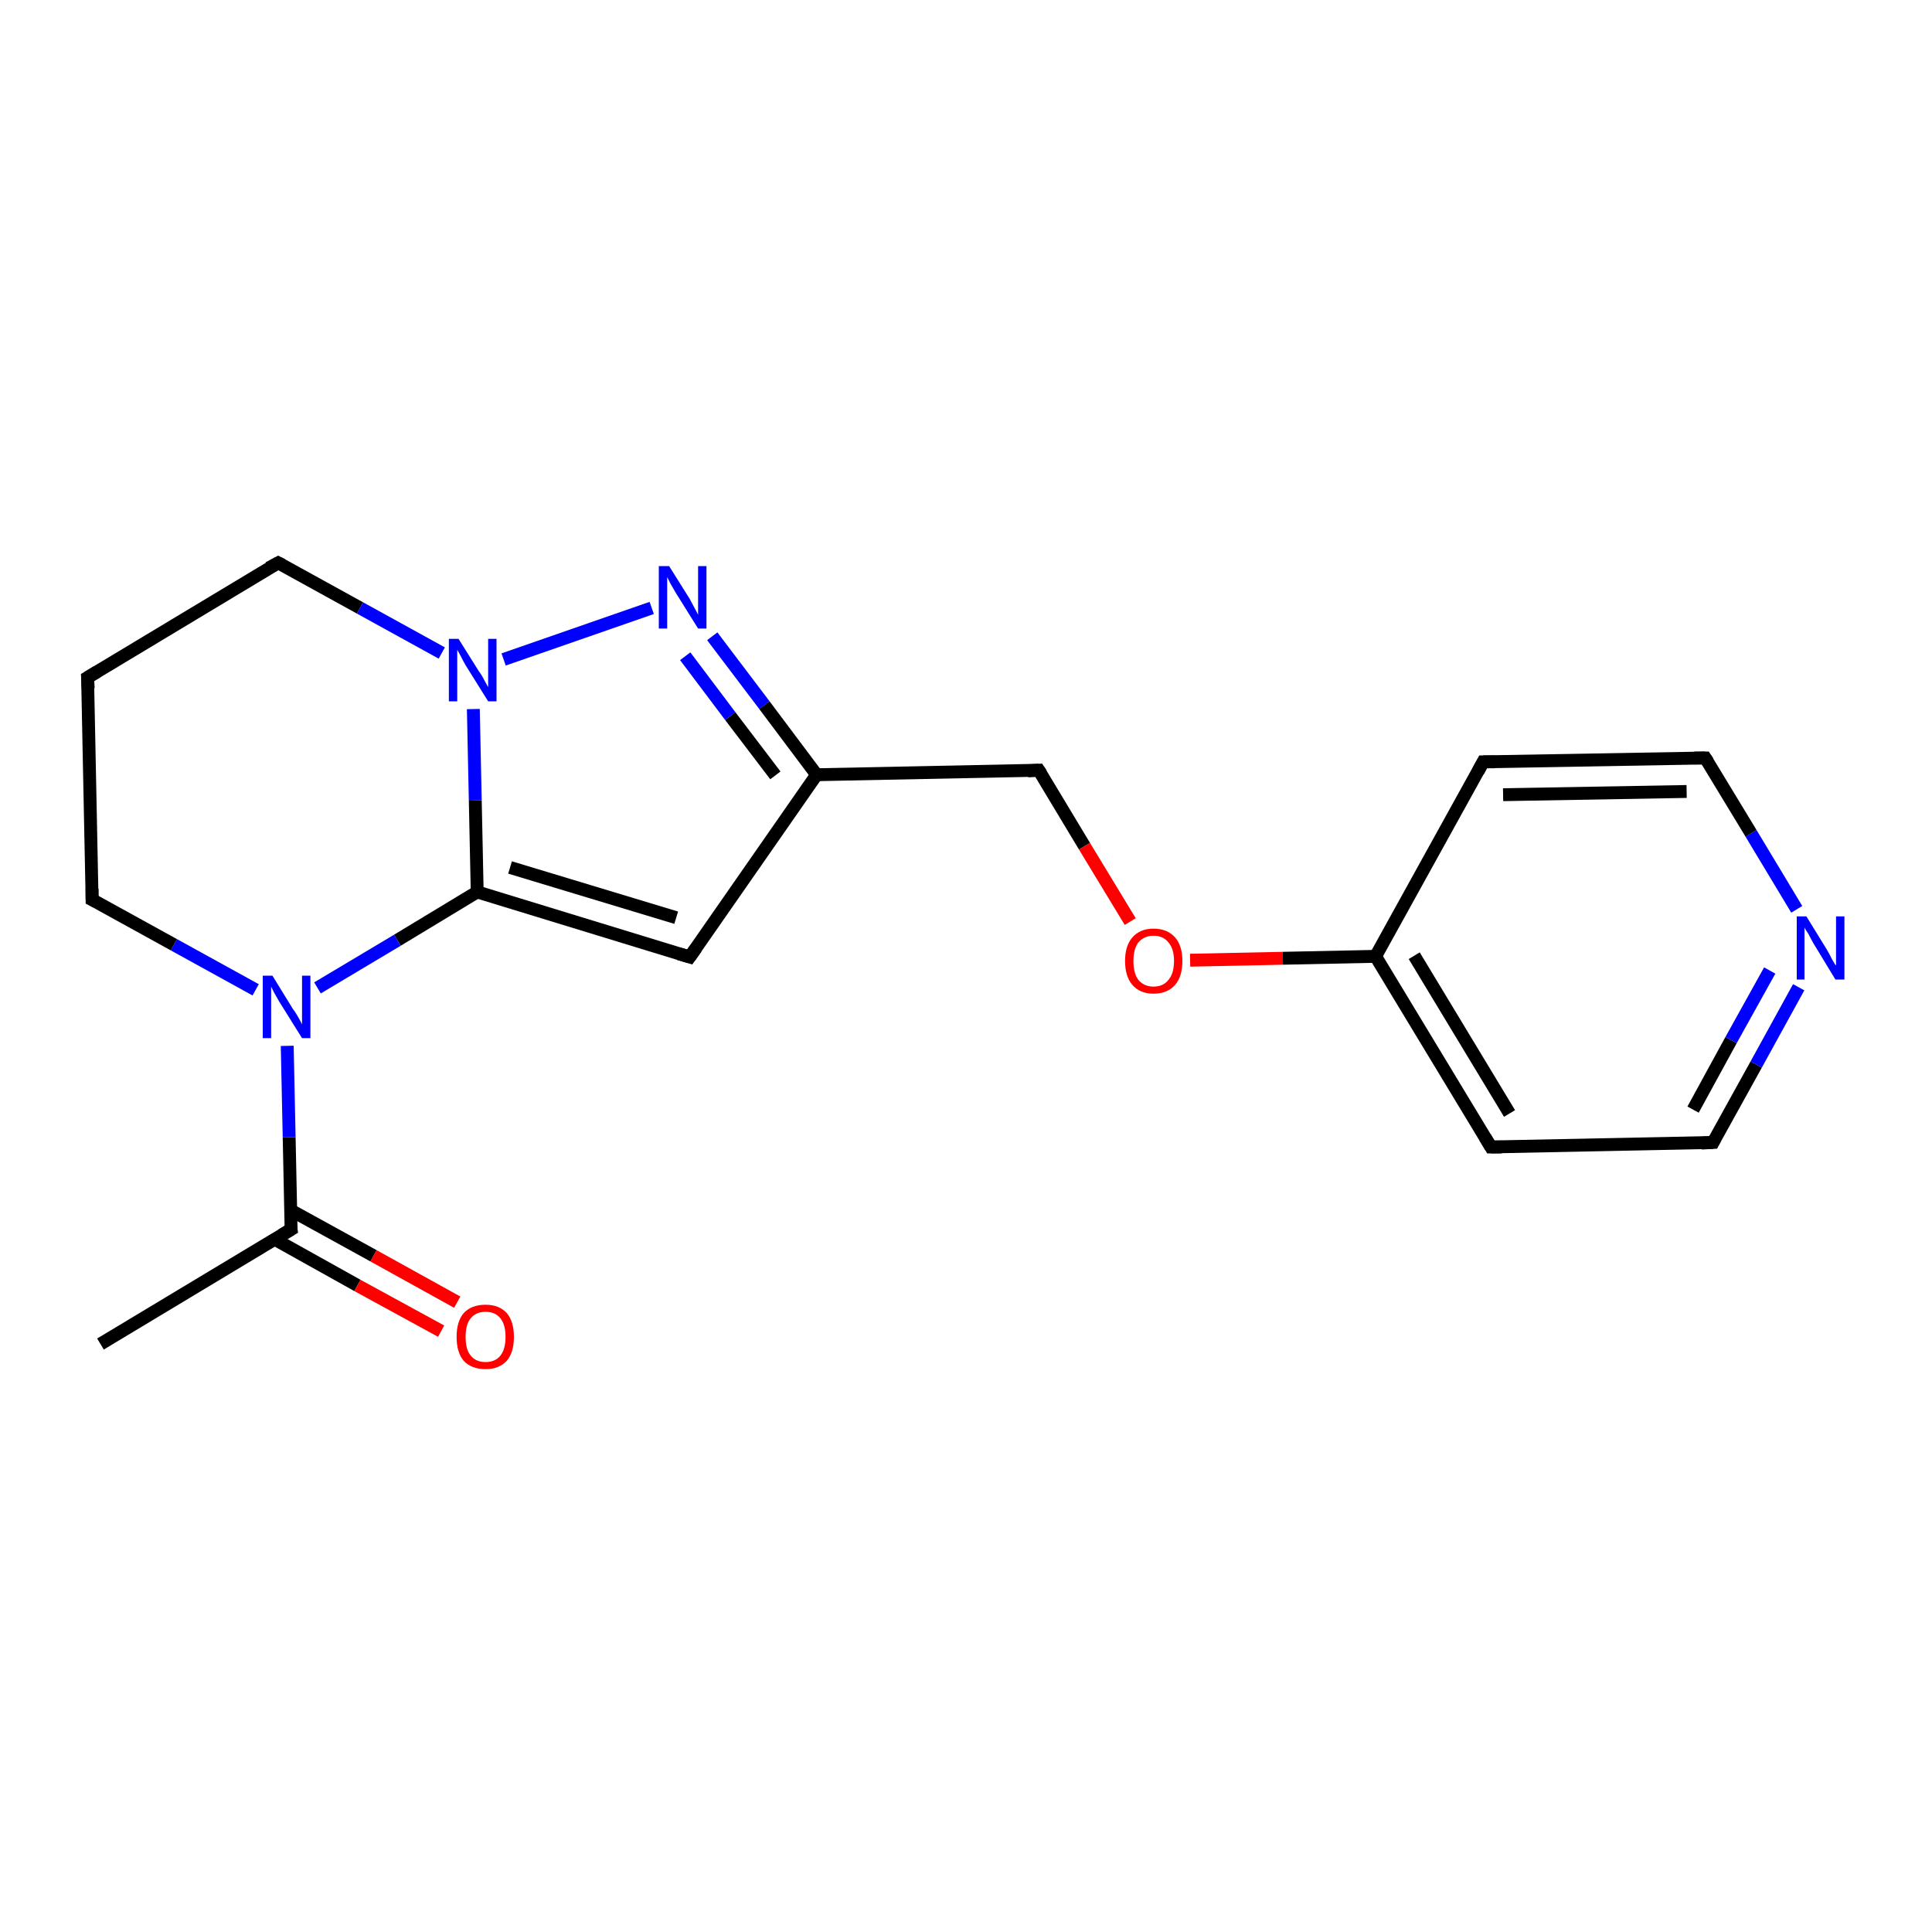 <?xml version='1.0' encoding='iso-8859-1'?>
<svg version='1.1' baseProfile='full'
              xmlns='http://www.w3.org/2000/svg'
                      xmlns:rdkit='http://www.rdkit.org/xml'
                      xmlns:xlink='http://www.w3.org/1999/xlink'
                  xml:space='preserve'
width='300px' height='300px' viewBox='0 0 300 300'>
<!-- END OF HEADER -->
<rect style='opacity:1.0;fill:#FFFFFF;stroke:none' width='300.0' height='300.0' x='0.0' y='0.0'> </rect>
<path class='bond-0 atom-0 atom-1' d='M 15.6,208.7 L 45.2,190.9' style='fill:none;fill-rule:evenodd;stroke:#000000;stroke-width:2.0px;stroke-linecap:butt;stroke-linejoin:miter;stroke-opacity:1' />
<path class='bond-1 atom-1 atom-2' d='M 42.6,192.4 L 55.5,199.6' style='fill:none;fill-rule:evenodd;stroke:#000000;stroke-width:2.0px;stroke-linecap:butt;stroke-linejoin:miter;stroke-opacity:1' />
<path class='bond-1 atom-1 atom-2' d='M 55.5,199.6 L 68.5,206.7' style='fill:none;fill-rule:evenodd;stroke:#FF0000;stroke-width:2.0px;stroke-linecap:butt;stroke-linejoin:miter;stroke-opacity:1' />
<path class='bond-1 atom-1 atom-2' d='M 45.1,187.9 L 58.0,195.0' style='fill:none;fill-rule:evenodd;stroke:#000000;stroke-width:2.0px;stroke-linecap:butt;stroke-linejoin:miter;stroke-opacity:1' />
<path class='bond-1 atom-1 atom-2' d='M 58.0,195.0 L 71.0,202.2' style='fill:none;fill-rule:evenodd;stroke:#FF0000;stroke-width:2.0px;stroke-linecap:butt;stroke-linejoin:miter;stroke-opacity:1' />
<path class='bond-2 atom-1 atom-3' d='M 45.2,190.9 L 44.9,176.6' style='fill:none;fill-rule:evenodd;stroke:#000000;stroke-width:2.0px;stroke-linecap:butt;stroke-linejoin:miter;stroke-opacity:1' />
<path class='bond-2 atom-1 atom-3' d='M 44.9,176.6 L 44.6,162.4' style='fill:none;fill-rule:evenodd;stroke:#0000FF;stroke-width:2.0px;stroke-linecap:butt;stroke-linejoin:miter;stroke-opacity:1' />
<path class='bond-3 atom-3 atom-4' d='M 39.7,153.7 L 27.0,146.7' style='fill:none;fill-rule:evenodd;stroke:#0000FF;stroke-width:2.0px;stroke-linecap:butt;stroke-linejoin:miter;stroke-opacity:1' />
<path class='bond-3 atom-3 atom-4' d='M 27.0,146.7 L 14.3,139.7' style='fill:none;fill-rule:evenodd;stroke:#000000;stroke-width:2.0px;stroke-linecap:butt;stroke-linejoin:miter;stroke-opacity:1' />
<path class='bond-4 atom-4 atom-5' d='M 14.3,139.7 L 13.6,105.2' style='fill:none;fill-rule:evenodd;stroke:#000000;stroke-width:2.0px;stroke-linecap:butt;stroke-linejoin:miter;stroke-opacity:1' />
<path class='bond-5 atom-5 atom-6' d='M 13.6,105.2 L 43.2,87.4' style='fill:none;fill-rule:evenodd;stroke:#000000;stroke-width:2.0px;stroke-linecap:butt;stroke-linejoin:miter;stroke-opacity:1' />
<path class='bond-6 atom-6 atom-7' d='M 43.2,87.4 L 55.9,94.4' style='fill:none;fill-rule:evenodd;stroke:#000000;stroke-width:2.0px;stroke-linecap:butt;stroke-linejoin:miter;stroke-opacity:1' />
<path class='bond-6 atom-6 atom-7' d='M 55.9,94.4 L 68.6,101.4' style='fill:none;fill-rule:evenodd;stroke:#0000FF;stroke-width:2.0px;stroke-linecap:butt;stroke-linejoin:miter;stroke-opacity:1' />
<path class='bond-7 atom-7 atom-8' d='M 78.2,102.4 L 101.2,94.4' style='fill:none;fill-rule:evenodd;stroke:#0000FF;stroke-width:2.0px;stroke-linecap:butt;stroke-linejoin:miter;stroke-opacity:1' />
<path class='bond-8 atom-8 atom-9' d='M 110.6,98.8 L 118.7,109.5' style='fill:none;fill-rule:evenodd;stroke:#0000FF;stroke-width:2.0px;stroke-linecap:butt;stroke-linejoin:miter;stroke-opacity:1' />
<path class='bond-8 atom-8 atom-9' d='M 118.7,109.5 L 126.8,120.3' style='fill:none;fill-rule:evenodd;stroke:#000000;stroke-width:2.0px;stroke-linecap:butt;stroke-linejoin:miter;stroke-opacity:1' />
<path class='bond-8 atom-8 atom-9' d='M 106.4,101.9 L 113.4,111.2' style='fill:none;fill-rule:evenodd;stroke:#0000FF;stroke-width:2.0px;stroke-linecap:butt;stroke-linejoin:miter;stroke-opacity:1' />
<path class='bond-8 atom-8 atom-9' d='M 113.4,111.2 L 120.4,120.4' style='fill:none;fill-rule:evenodd;stroke:#000000;stroke-width:2.0px;stroke-linecap:butt;stroke-linejoin:miter;stroke-opacity:1' />
<path class='bond-9 atom-9 atom-10' d='M 126.8,120.3 L 161.3,119.6' style='fill:none;fill-rule:evenodd;stroke:#000000;stroke-width:2.0px;stroke-linecap:butt;stroke-linejoin:miter;stroke-opacity:1' />
<path class='bond-10 atom-10 atom-11' d='M 161.3,119.6 L 168.4,131.4' style='fill:none;fill-rule:evenodd;stroke:#000000;stroke-width:2.0px;stroke-linecap:butt;stroke-linejoin:miter;stroke-opacity:1' />
<path class='bond-10 atom-10 atom-11' d='M 168.4,131.4 L 175.5,143.1' style='fill:none;fill-rule:evenodd;stroke:#FF0000;stroke-width:2.0px;stroke-linecap:butt;stroke-linejoin:miter;stroke-opacity:1' />
<path class='bond-11 atom-11 atom-12' d='M 184.8,149.1 L 199.2,148.8' style='fill:none;fill-rule:evenodd;stroke:#FF0000;stroke-width:2.0px;stroke-linecap:butt;stroke-linejoin:miter;stroke-opacity:1' />
<path class='bond-11 atom-11 atom-12' d='M 199.2,148.8 L 213.6,148.5' style='fill:none;fill-rule:evenodd;stroke:#000000;stroke-width:2.0px;stroke-linecap:butt;stroke-linejoin:miter;stroke-opacity:1' />
<path class='bond-12 atom-12 atom-13' d='M 213.6,148.5 L 231.5,178.1' style='fill:none;fill-rule:evenodd;stroke:#000000;stroke-width:2.0px;stroke-linecap:butt;stroke-linejoin:miter;stroke-opacity:1' />
<path class='bond-12 atom-12 atom-13' d='M 219.6,148.4 L 234.4,172.9' style='fill:none;fill-rule:evenodd;stroke:#000000;stroke-width:2.0px;stroke-linecap:butt;stroke-linejoin:miter;stroke-opacity:1' />
<path class='bond-13 atom-13 atom-14' d='M 231.5,178.1 L 266.0,177.4' style='fill:none;fill-rule:evenodd;stroke:#000000;stroke-width:2.0px;stroke-linecap:butt;stroke-linejoin:miter;stroke-opacity:1' />
<path class='bond-14 atom-14 atom-15' d='M 266.0,177.4 L 272.7,165.3' style='fill:none;fill-rule:evenodd;stroke:#000000;stroke-width:2.0px;stroke-linecap:butt;stroke-linejoin:miter;stroke-opacity:1' />
<path class='bond-14 atom-14 atom-15' d='M 272.7,165.3 L 279.3,153.3' style='fill:none;fill-rule:evenodd;stroke:#0000FF;stroke-width:2.0px;stroke-linecap:butt;stroke-linejoin:miter;stroke-opacity:1' />
<path class='bond-14 atom-14 atom-15' d='M 262.9,172.3 L 268.8,161.5' style='fill:none;fill-rule:evenodd;stroke:#000000;stroke-width:2.0px;stroke-linecap:butt;stroke-linejoin:miter;stroke-opacity:1' />
<path class='bond-14 atom-14 atom-15' d='M 268.8,161.5 L 274.8,150.7' style='fill:none;fill-rule:evenodd;stroke:#0000FF;stroke-width:2.0px;stroke-linecap:butt;stroke-linejoin:miter;stroke-opacity:1' />
<path class='bond-15 atom-15 atom-16' d='M 279.0,141.2 L 271.9,129.4' style='fill:none;fill-rule:evenodd;stroke:#0000FF;stroke-width:2.0px;stroke-linecap:butt;stroke-linejoin:miter;stroke-opacity:1' />
<path class='bond-15 atom-15 atom-16' d='M 271.9,129.4 L 264.8,117.7' style='fill:none;fill-rule:evenodd;stroke:#000000;stroke-width:2.0px;stroke-linecap:butt;stroke-linejoin:miter;stroke-opacity:1' />
<path class='bond-16 atom-16 atom-17' d='M 264.8,117.7 L 230.3,118.3' style='fill:none;fill-rule:evenodd;stroke:#000000;stroke-width:2.0px;stroke-linecap:butt;stroke-linejoin:miter;stroke-opacity:1' />
<path class='bond-16 atom-16 atom-17' d='M 261.9,122.9 L 233.4,123.4' style='fill:none;fill-rule:evenodd;stroke:#000000;stroke-width:2.0px;stroke-linecap:butt;stroke-linejoin:miter;stroke-opacity:1' />
<path class='bond-17 atom-9 atom-18' d='M 126.8,120.3 L 107.1,148.6' style='fill:none;fill-rule:evenodd;stroke:#000000;stroke-width:2.0px;stroke-linecap:butt;stroke-linejoin:miter;stroke-opacity:1' />
<path class='bond-18 atom-18 atom-19' d='M 107.1,148.6 L 74.1,138.5' style='fill:none;fill-rule:evenodd;stroke:#000000;stroke-width:2.0px;stroke-linecap:butt;stroke-linejoin:miter;stroke-opacity:1' />
<path class='bond-18 atom-18 atom-19' d='M 105.0,142.5 L 79.2,134.7' style='fill:none;fill-rule:evenodd;stroke:#000000;stroke-width:2.0px;stroke-linecap:butt;stroke-linejoin:miter;stroke-opacity:1' />
<path class='bond-19 atom-19 atom-3' d='M 74.1,138.5 L 61.7,146.0' style='fill:none;fill-rule:evenodd;stroke:#000000;stroke-width:2.0px;stroke-linecap:butt;stroke-linejoin:miter;stroke-opacity:1' />
<path class='bond-19 atom-19 atom-3' d='M 61.7,146.0 L 49.3,153.4' style='fill:none;fill-rule:evenodd;stroke:#0000FF;stroke-width:2.0px;stroke-linecap:butt;stroke-linejoin:miter;stroke-opacity:1' />
<path class='bond-20 atom-19 atom-7' d='M 74.1,138.5 L 73.8,124.3' style='fill:none;fill-rule:evenodd;stroke:#000000;stroke-width:2.0px;stroke-linecap:butt;stroke-linejoin:miter;stroke-opacity:1' />
<path class='bond-20 atom-19 atom-7' d='M 73.8,124.3 L 73.5,110.1' style='fill:none;fill-rule:evenodd;stroke:#0000FF;stroke-width:2.0px;stroke-linecap:butt;stroke-linejoin:miter;stroke-opacity:1' />
<path class='bond-21 atom-17 atom-12' d='M 230.3,118.3 L 213.6,148.5' style='fill:none;fill-rule:evenodd;stroke:#000000;stroke-width:2.0px;stroke-linecap:butt;stroke-linejoin:miter;stroke-opacity:1' />
<path d='M 43.7,191.8 L 45.2,190.9 L 45.1,190.2' style='fill:none;stroke:#000000;stroke-width:2.0px;stroke-linecap:butt;stroke-linejoin:miter;stroke-opacity:1;' />
<path d='M 14.9,140.0 L 14.3,139.7 L 14.3,138.0' style='fill:none;stroke:#000000;stroke-width:2.0px;stroke-linecap:butt;stroke-linejoin:miter;stroke-opacity:1;' />
<path d='M 13.7,106.9 L 13.6,105.2 L 15.1,104.3' style='fill:none;stroke:#000000;stroke-width:2.0px;stroke-linecap:butt;stroke-linejoin:miter;stroke-opacity:1;' />
<path d='M 41.7,88.2 L 43.2,87.4 L 43.8,87.7' style='fill:none;stroke:#000000;stroke-width:2.0px;stroke-linecap:butt;stroke-linejoin:miter;stroke-opacity:1;' />
<path d='M 159.6,119.7 L 161.3,119.6 L 161.7,120.2' style='fill:none;stroke:#000000;stroke-width:2.0px;stroke-linecap:butt;stroke-linejoin:miter;stroke-opacity:1;' />
<path d='M 230.6,176.6 L 231.5,178.1 L 233.2,178.1' style='fill:none;stroke:#000000;stroke-width:2.0px;stroke-linecap:butt;stroke-linejoin:miter;stroke-opacity:1;' />
<path d='M 264.2,177.5 L 266.0,177.4 L 266.3,176.8' style='fill:none;stroke:#000000;stroke-width:2.0px;stroke-linecap:butt;stroke-linejoin:miter;stroke-opacity:1;' />
<path d='M 265.2,118.3 L 264.8,117.7 L 263.1,117.7' style='fill:none;stroke:#000000;stroke-width:2.0px;stroke-linecap:butt;stroke-linejoin:miter;stroke-opacity:1;' />
<path d='M 232.1,118.3 L 230.3,118.3 L 229.5,119.8' style='fill:none;stroke:#000000;stroke-width:2.0px;stroke-linecap:butt;stroke-linejoin:miter;stroke-opacity:1;' />
<path d='M 108.1,147.2 L 107.1,148.6 L 105.4,148.1' style='fill:none;stroke:#000000;stroke-width:2.0px;stroke-linecap:butt;stroke-linejoin:miter;stroke-opacity:1;' />
<path class='atom-2' d='M 70.9 207.6
Q 70.9 205.2, 72.0 203.9
Q 73.2 202.6, 75.4 202.6
Q 77.5 202.6, 78.7 203.9
Q 79.8 205.2, 79.8 207.6
Q 79.8 210.0, 78.7 211.3
Q 77.5 212.6, 75.4 212.6
Q 73.2 212.6, 72.0 211.3
Q 70.9 210.0, 70.9 207.6
M 75.4 211.5
Q 76.9 211.5, 77.7 210.5
Q 78.5 209.5, 78.5 207.6
Q 78.5 205.7, 77.7 204.7
Q 76.9 203.7, 75.4 203.7
Q 73.9 203.7, 73.1 204.7
Q 72.3 205.6, 72.3 207.6
Q 72.3 209.6, 73.1 210.5
Q 73.9 211.5, 75.4 211.5
' fill='#FF0000'/>
<path class='atom-3' d='M 42.3 151.5
L 45.5 156.7
Q 45.9 157.2, 46.4 158.1
Q 46.9 159.0, 46.9 159.1
L 46.9 151.5
L 48.2 151.5
L 48.2 161.2
L 46.9 161.2
L 43.4 155.6
Q 43.0 154.9, 42.6 154.2
Q 42.2 153.4, 42.1 153.2
L 42.1 161.2
L 40.8 161.2
L 40.8 151.5
L 42.3 151.5
' fill='#0000FF'/>
<path class='atom-7' d='M 71.2 99.2
L 74.4 104.3
Q 74.8 104.8, 75.3 105.8
Q 75.8 106.7, 75.8 106.7
L 75.8 99.2
L 77.1 99.2
L 77.1 108.9
L 75.8 108.9
L 72.3 103.3
Q 71.9 102.6, 71.5 101.8
Q 71.1 101.1, 71.0 100.9
L 71.0 108.9
L 69.7 108.9
L 69.7 99.2
L 71.2 99.2
' fill='#0000FF'/>
<path class='atom-8' d='M 103.9 87.9
L 107.1 93.0
Q 107.4 93.6, 107.9 94.5
Q 108.4 95.4, 108.4 95.5
L 108.4 87.9
L 109.7 87.9
L 109.7 97.6
L 108.4 97.6
L 104.9 92.0
Q 104.5 91.3, 104.1 90.6
Q 103.7 89.8, 103.6 89.6
L 103.6 97.6
L 102.3 97.6
L 102.3 87.9
L 103.9 87.9
' fill='#0000FF'/>
<path class='atom-11' d='M 174.7 149.2
Q 174.7 146.9, 175.8 145.6
Q 177.0 144.2, 179.1 144.2
Q 181.3 144.2, 182.5 145.6
Q 183.6 146.9, 183.6 149.2
Q 183.6 151.6, 182.5 152.9
Q 181.3 154.3, 179.1 154.3
Q 177.0 154.3, 175.8 152.9
Q 174.7 151.6, 174.7 149.2
M 179.1 153.2
Q 180.6 153.2, 181.4 152.2
Q 182.3 151.2, 182.3 149.2
Q 182.3 147.3, 181.4 146.3
Q 180.6 145.3, 179.1 145.3
Q 177.7 145.3, 176.8 146.3
Q 176.0 147.3, 176.0 149.2
Q 176.0 151.2, 176.8 152.2
Q 177.7 153.2, 179.1 153.2
' fill='#FF0000'/>
<path class='atom-15' d='M 280.5 142.3
L 283.7 147.5
Q 284.0 148.0, 284.5 149.0
Q 285.0 149.9, 285.1 149.9
L 285.1 142.3
L 286.4 142.3
L 286.4 152.1
L 285.0 152.1
L 281.6 146.5
Q 281.2 145.8, 280.8 145.0
Q 280.3 144.3, 280.2 144.0
L 280.2 152.1
L 279.0 152.1
L 279.0 142.3
L 280.5 142.3
' fill='#0000FF'/>
</svg>
